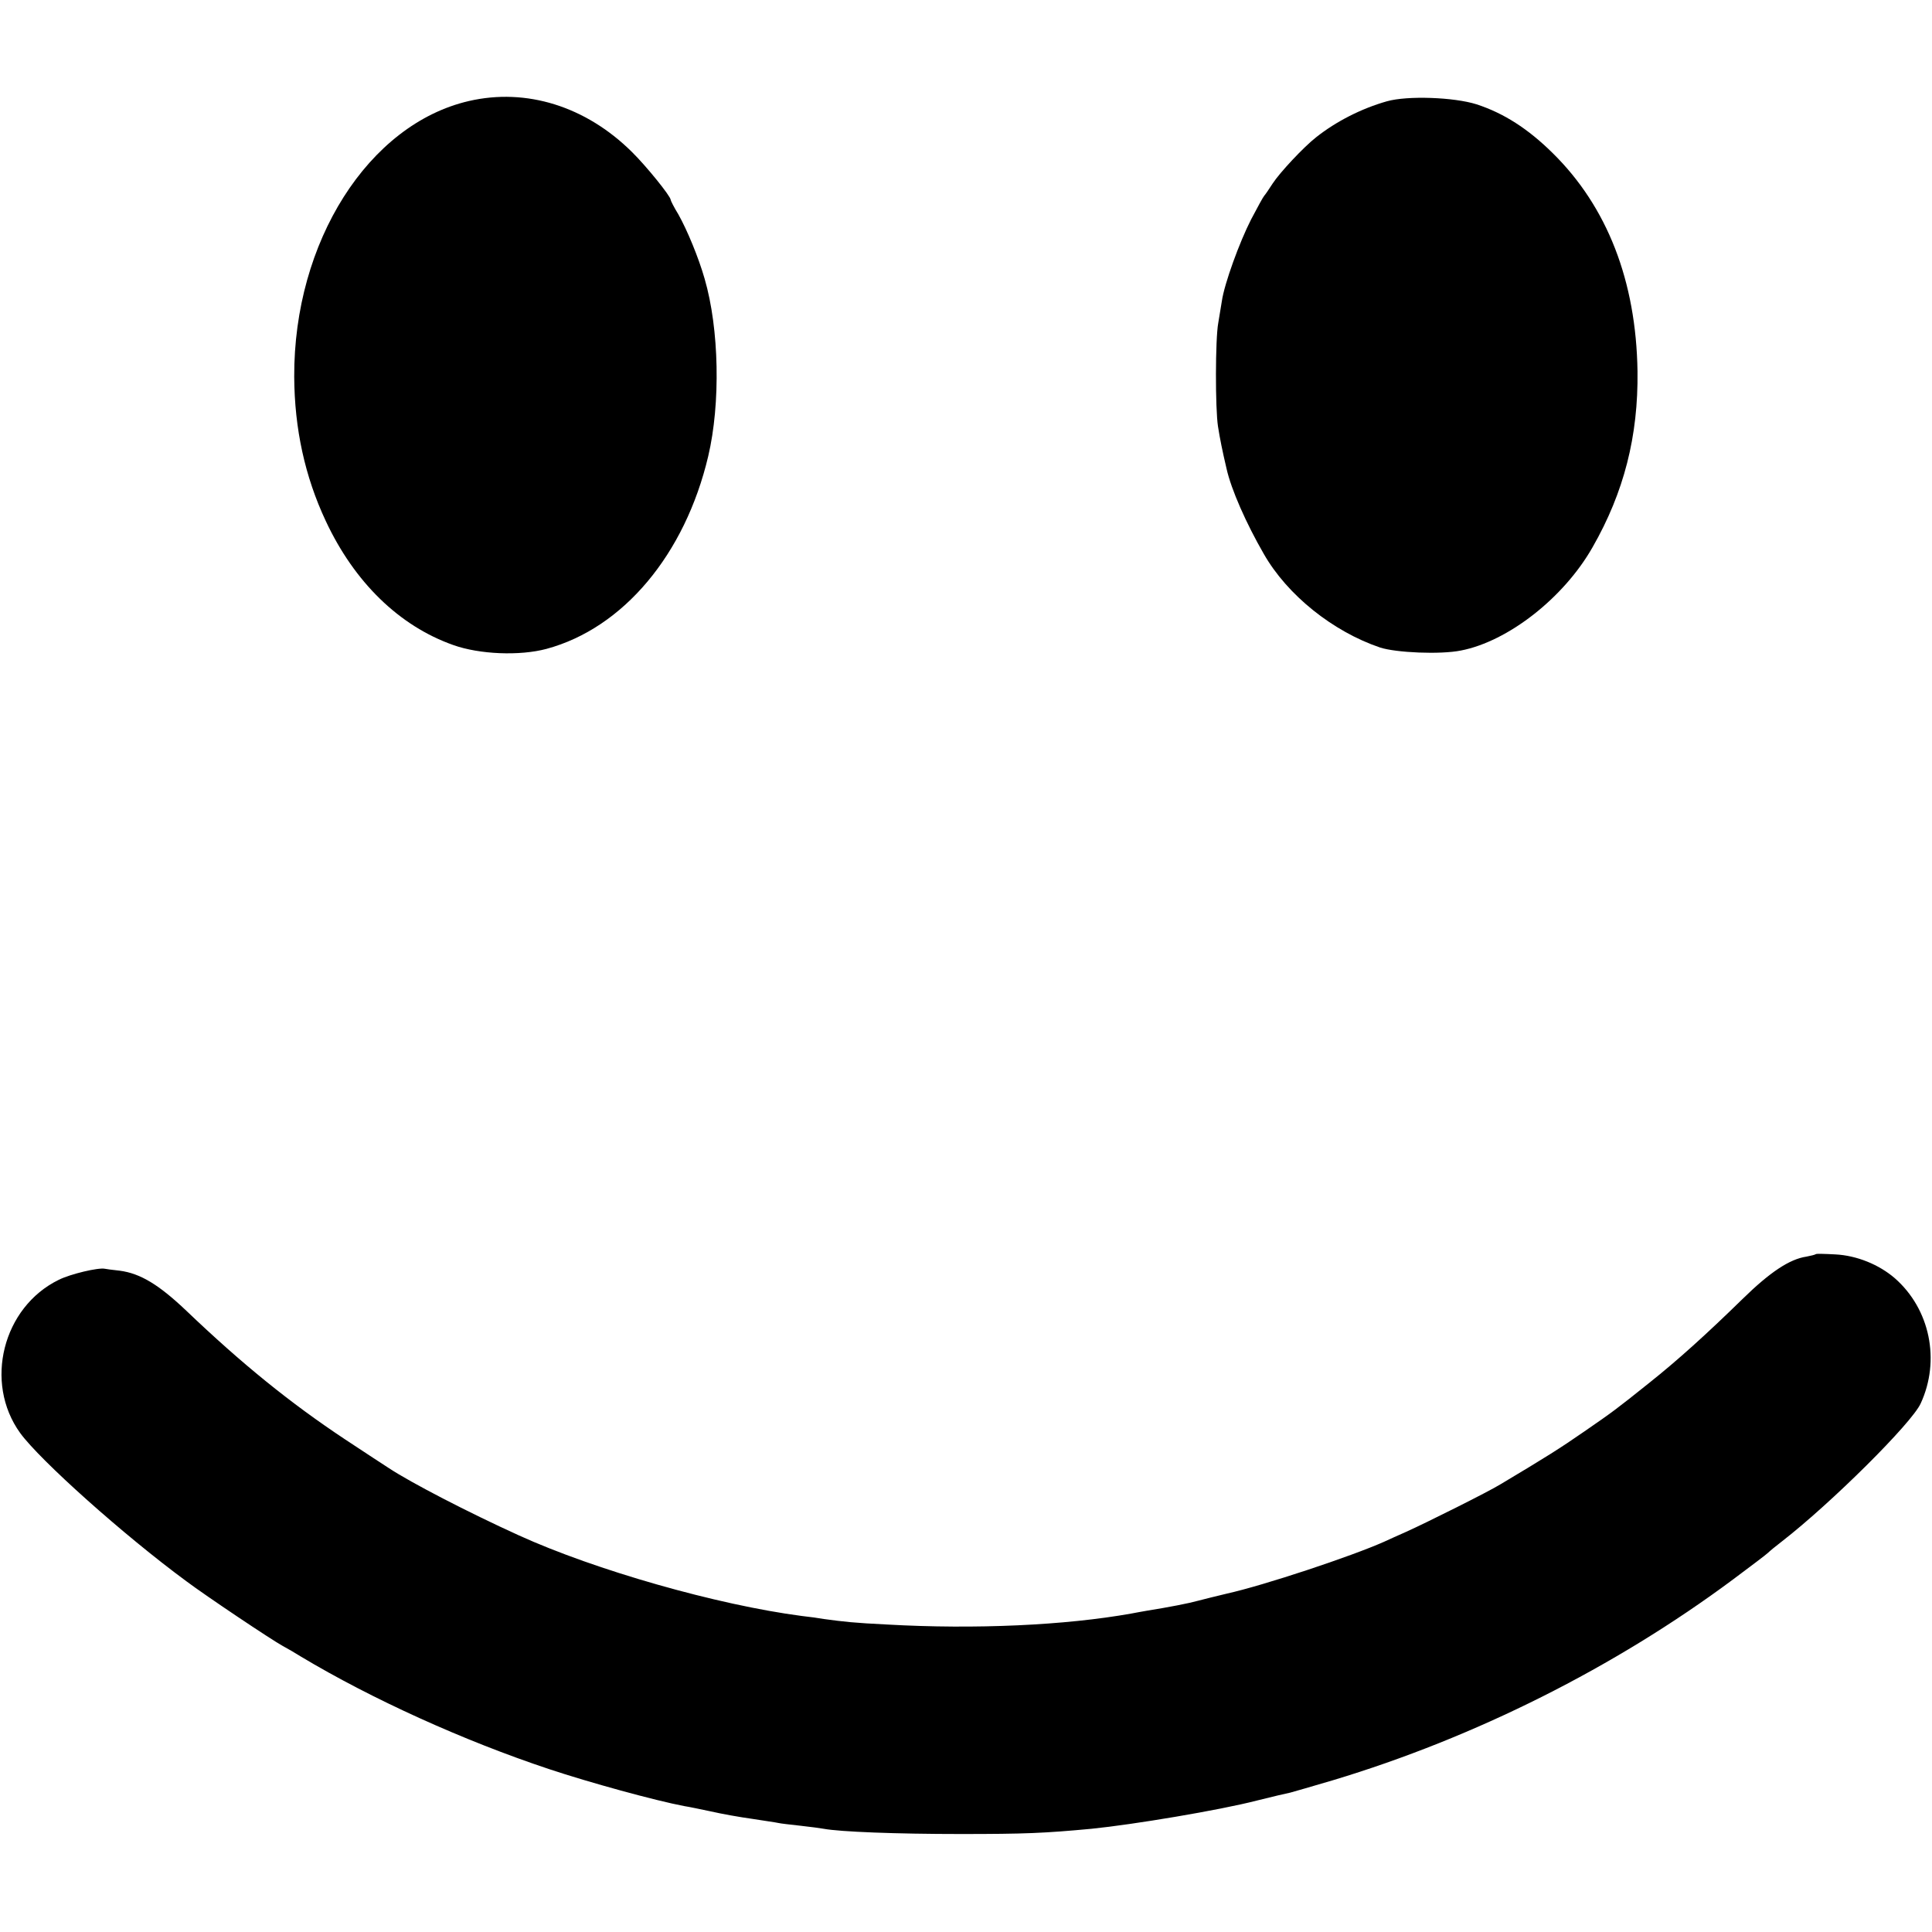 <svg height="700pt" preserveAspectRatio="xMidYMid meet" viewBox="0 0 700 700" width="700pt" xmlns="http://www.w3.org/2000/svg"><g transform="matrix(.1 0 0 -.1 0 700)"><path d="m1699 6634c-364-84-635-510-633-999 1-189 39-362 114-522 104-223 267-381 462-450 95-34 241-40 338-14 278 75 502 342 586 698 45 191 40 461-13 643-22 77-63 176-95 233-16 26-28 50-28 53 0 13-89 123-141 174-167 165-382 232-590 184z"/><path d="m5025 6633c-92-26-184-73-256-130-45-35-132-128-158-168-14-22-28-42-31-45s-24-41-47-85c-42-82-97-233-106-296-3-18-9-54-13-79-11-59-11-311-1-375 7-45 16-89 31-153 17-76 71-198 135-309 85-149 250-281 421-339 58-19 219-26 293-11 171 33 373 191 477 374 114 199 166 403 163 638-5 326-109 595-307 790-90 89-178 145-276 177-82 26-251 32-325 11z"/><path d="m6579 2456c-2-2-18-6-34-9-61-9-132-56-232-154-130-127-234-221-337-303-120-96-132-105-235-176-91-63-139-93-303-191-45-28-274-142-343-173-27-12-63-28-80-36-119-53-435-158-570-188-38-9-86-21-105-26-32-9-104-23-185-36-16-3-41-7-55-10-240-43-567-58-885-40-122 6-156 10-230 20-16 3-52 8-80 11-306 40-748 166-1025 292-185 84-391 191-470 243-14 9-86 56-160 105-199 132-374 274-575 466-99 94-166 135-241 145-27 3-51 6-54 7-24 5-125-19-167-40-203-99-272-372-140-555 72-99 375-370 602-537 72-54 308-212 350-235 17-9 46-26 65-38 257-154 590-305 900-408 144-48 384-114 490-134 14-2 57-11 95-19 39-9 106-21 150-27 44-7 87-13 95-15s44-6 80-10 74-9 84-11c59-11 262-19 496-19s304 3 475 19c150 15 462 67 598 102 56 14 111 27 122 29 11 3 81 23 155 45 512 154 1020 408 1450 728 63 47 120 90 126 96s29 25 50 41c178 138 471 429 503 500 72 156 34 342-94 454-57 49-137 82-215 86-37 2-69 3-71 1z"/></g></svg>